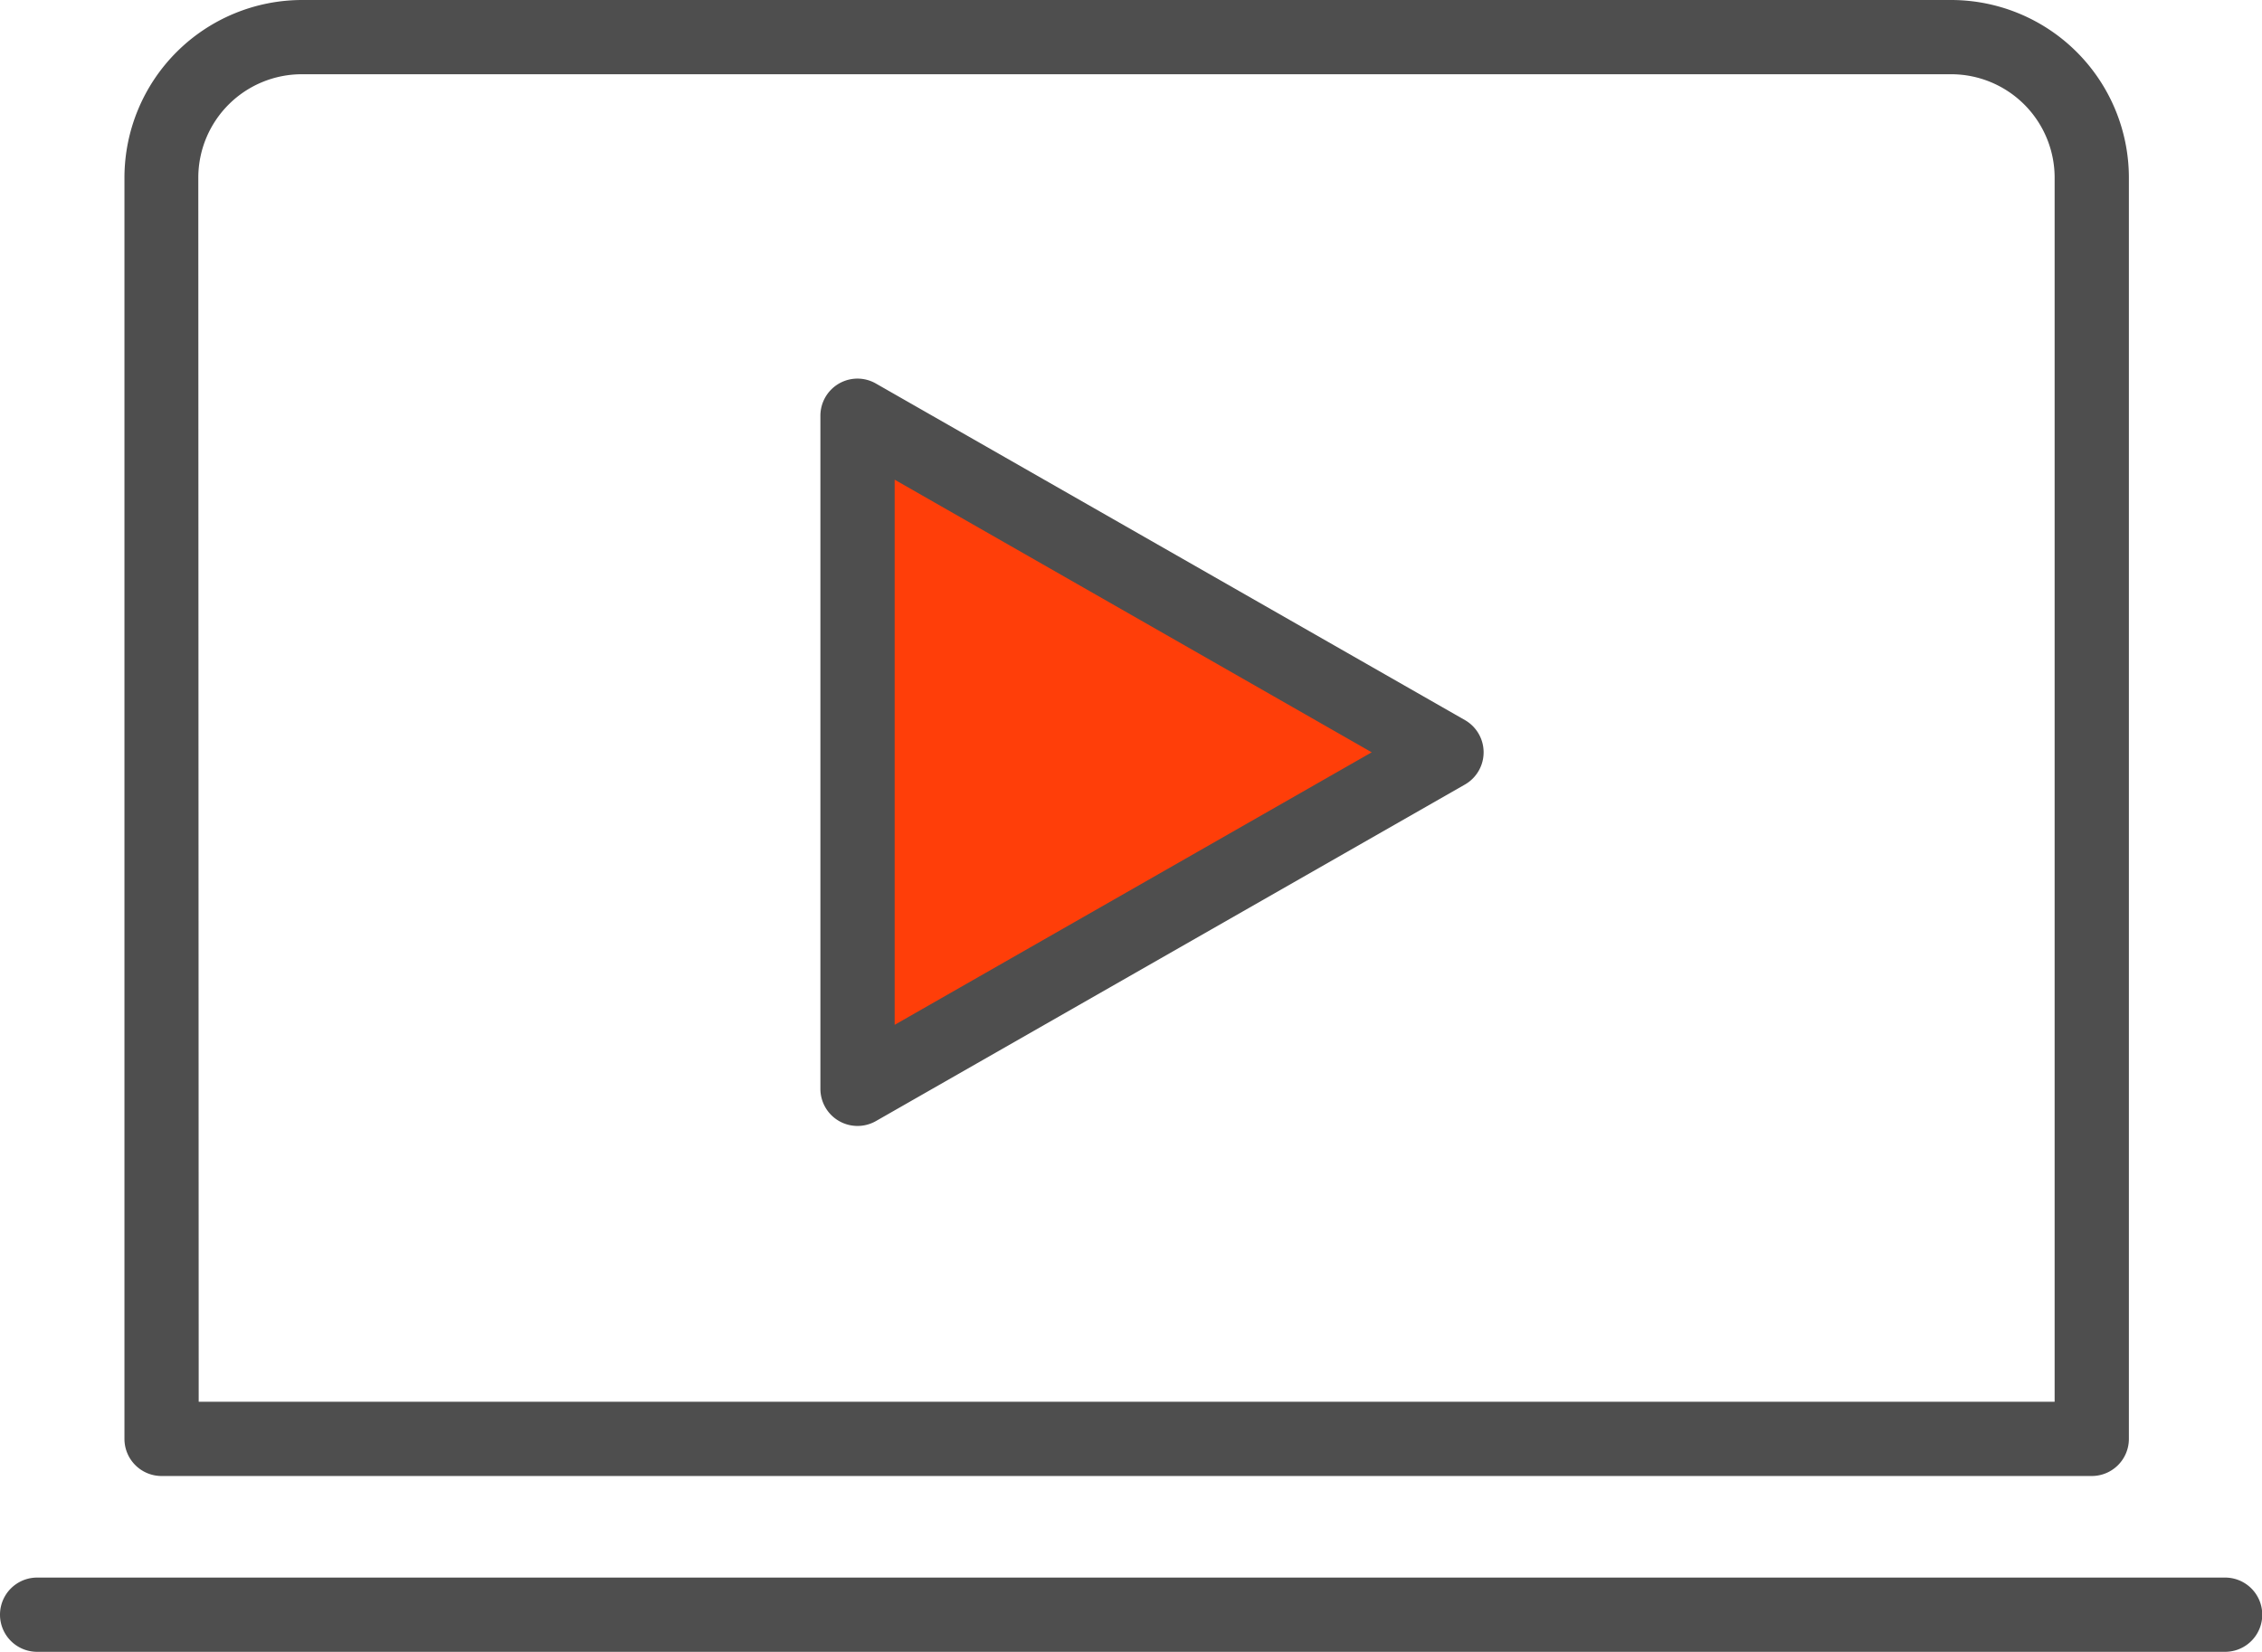 <svg xmlns="http://www.w3.org/2000/svg" width="45.695" height="33.372" viewBox="0 0 45.695 33.372" class="svg-2">
<g id="Group_208011" data-name="Group 208011" transform="translate(-201 -516)">
<g id="TM" transform="translate(201.75 516.75)">
<path id="Path_54692" data-name="Path 54692" d="M43.449,30.07H4.458a.75.75,0,0,1-.75-.75V3.831A3.593,3.593,0,0,1,7.3.25H40.6a3.593,3.593,0,0,1,3.6,3.581V29.32A.75.75,0,0,1,43.449,30.07ZM5.208,28.57H42.7V3.831A2.091,2.091,0,0,0,40.6,1.75H7.3a2.091,2.091,0,0,0-2.1,2.081Z" transform="translate(-1.944 -1)" fill="#4e4e4e"></path>
<path id="Path_54694" data-name="Path 54694" d="M45.7,39.25H1.5a.75.75,0,1,1,0-1.5H45.7a.75.75,0,0,1,0,1.5Z" transform="translate(-1.5 -6.628)" fill="#4e4e4e"></path>
<path id="Path_54695" data-name="Path 54695" d="M32.9,16.8,21,23.6V10Z" transform="translate(-4.427 -2.351)" fill="#ff3e09" fill-rule="evenodd"></path>
<path id="Path_54693" data-name="Path 54693" d="M21,9.25a.749.749,0,0,1,.372.1l11.9,6.8a.75.75,0,0,1,0,1.3l-11.9,6.8A.75.75,0,0,1,20.25,23.6V10A.75.75,0,0,1,21,9.25ZM31.387,16.8,21.75,11.292V22.306Z" transform="translate(-4.427 -2.351)" fill="#4e4e4e"></path>
</g>
</g>
</svg>